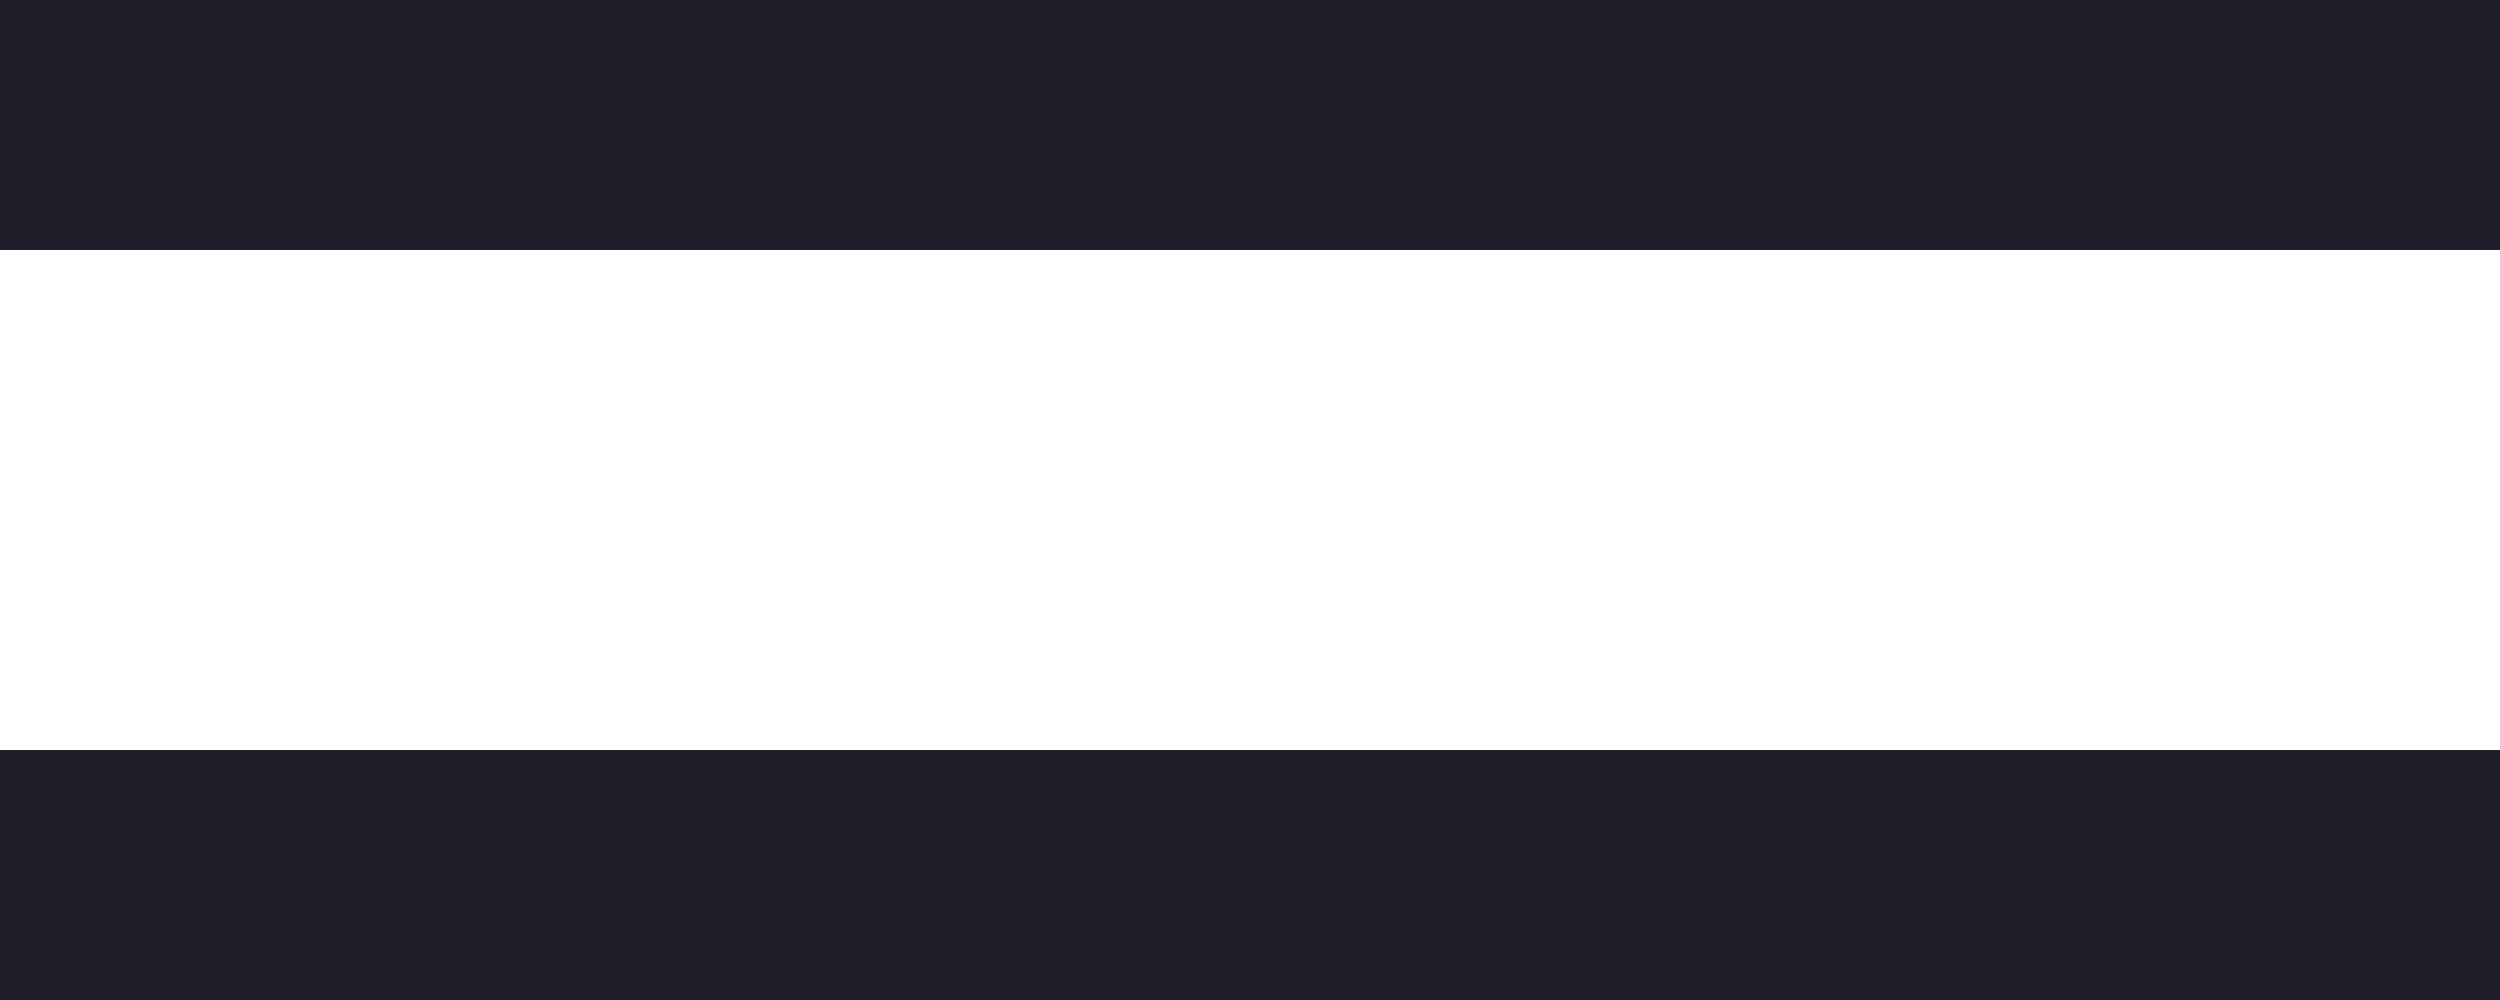 <?xml version="1.0" encoding="UTF-8"?> <svg xmlns="http://www.w3.org/2000/svg" width="20" height="8" viewBox="0 0 20 8" fill="none"><rect x="20" y="6" width="2" height="20" transform="rotate(90 20 6)" fill="#1E1F2B"></rect><rect x="20" width="2" height="20" transform="rotate(90 20 0)" fill="#1E1F2B"></rect></svg> 